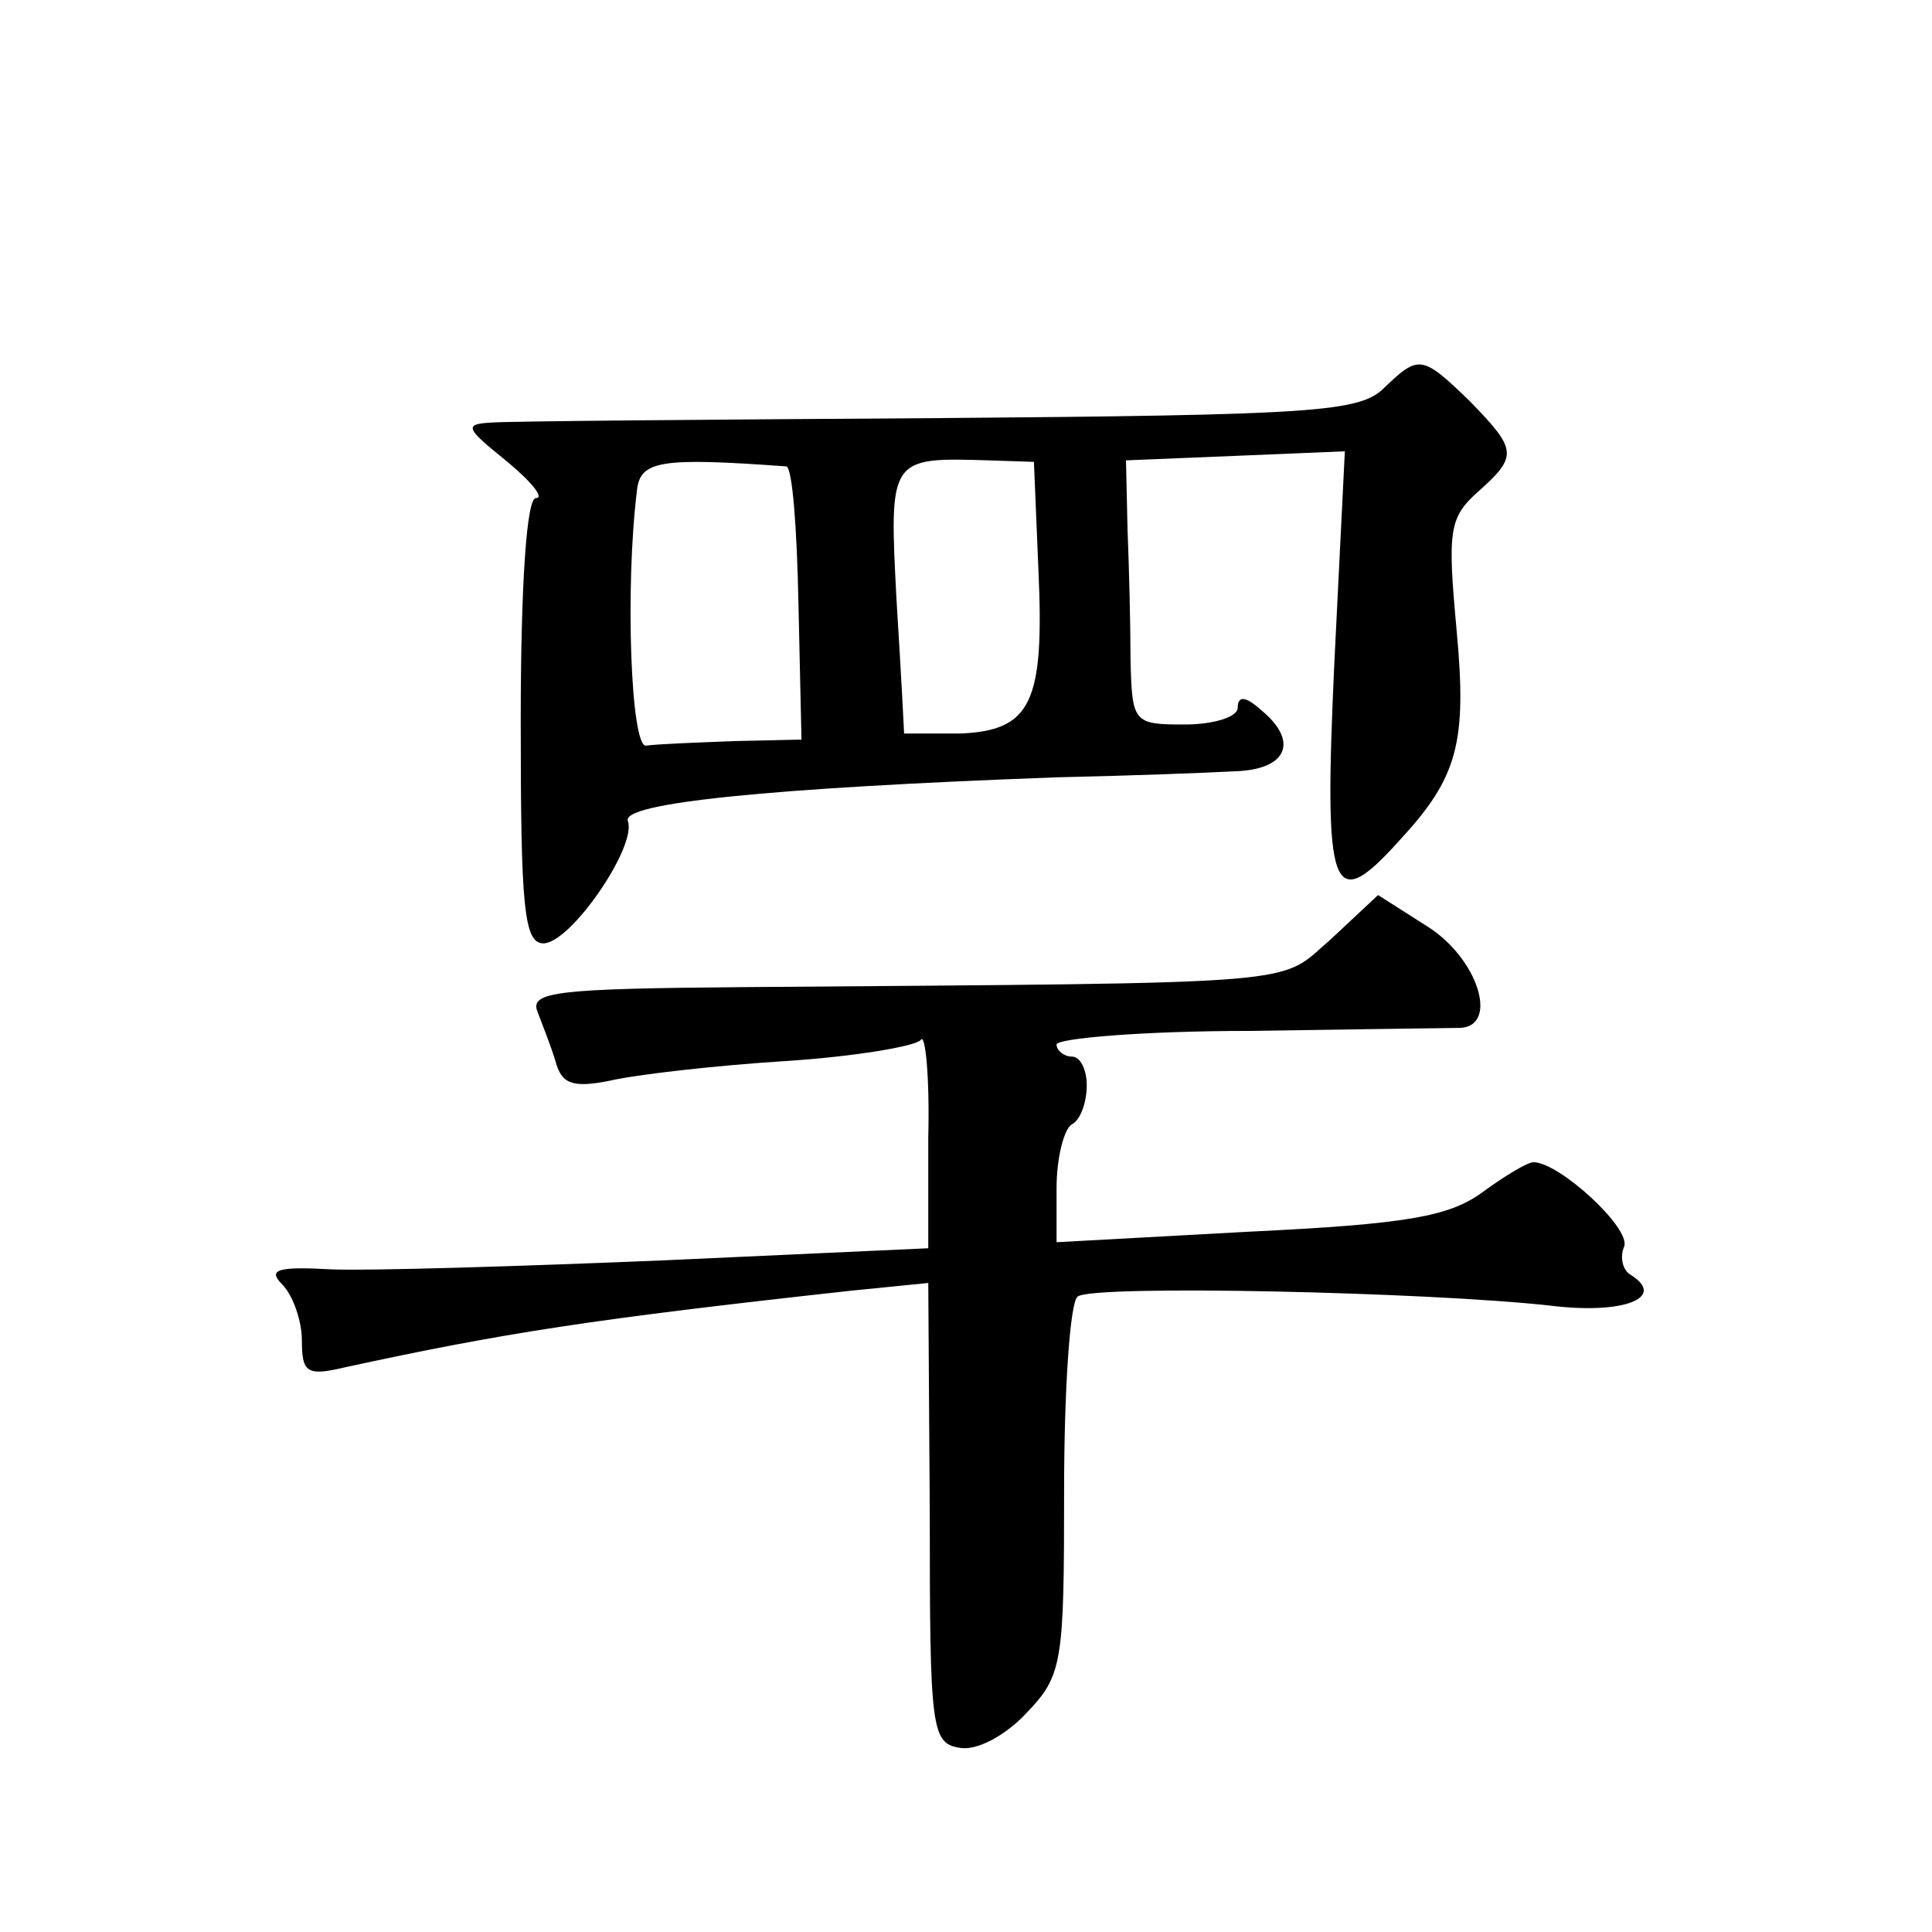 <?xml version="1.0" standalone="no"?>
<!DOCTYPE svg PUBLIC "-//W3C//DTD SVG 20010904//EN"
 "http://www.w3.org/TR/2001/REC-SVG-20010904/DTD/svg10.dtd">
<svg version="1.0" xmlns="http://www.w3.org/2000/svg"
 width="128pt" height="128pt" viewBox="0 0 128 128"
 preserveAspectRatio="xMidYMid meet">
<g transform="translate(0,128) scale(0.1,-0.1)"
fill="#0" stroke="none">
<path d="M917 1023 c-16 -16 -46 -18 -295 -20 -152 -1 -286 -2 -297 -3 -18 -1 -16
-4 10 -25 17 -14 26 -25 20 -25 -6 0 -10 -56 -10 -148 0 -122 2 -147 15 -147 18
0 62 64 56 81 -5 12 94 22 284 29 47 1 100 3 118 4 35 1 43 20 17 41 -10 9 -15
9 -15 1 0 -6 -16 -11 -35 -11 -34 0 -35 1 -36 43 0 23 -1 62 -2 87 l-1 45 73 3
72 3 -7 -141 c-7 -152 -2 -167 43 -117 39 42 45 65 38 140 -6 65 -5 74 14 91 27
24 26 28 -5 60 -32 31 -34 31 -57 9z m-396 -52 c4 -1 7 -41 8 -91 l2 -90 -45 -1
c-26 -1 -51 -2 -58 -3 -10 -1 -14 104 -6 169 2 20 16 22 99 16z m167 -69 c4 -88
-5 -106 -52 -108 -20 0 -36 0 -37 0 0 1 -2 40 -5 88 -5 95 -5 95 61 93 l30 -1 3
-72z M882 658 c-36 -31 -8 -29 -390 -32 -122 -1 -141 -3 -136 -16 3 -8 9 -23 12
-33 4 -15 11 -18 36 -13 17 4 69 10 116 13 47 3 87 10 90 14 3 5 6 -24 5 -65 l0
-73 -175 -8 c-96 -4 -195 -7 -220 -6 -36 2 -43 0 -33 -10 7 -7 13 -24 13 -37 0
-21 3 -24 28 -18 106 23 164 32 337 51 l50 5 1 -153 c0 -143 1 -152 20 -155 11
-2 30 8 44 23 24 25 25 33 25 148 0 67 4 125 9 128 10 8 232 3 313 -6 48 -6 77
5 54 20 -6 3 -8 12 -5 19 5 12 -43 56 -60 56 -4 0 -19 -9 -34 -20 -22 -16 -50 -21
-154 -26 l-128 -7 0 36 c0 20 5 39 10 42 6 3 10 15 10 26 0 10 -4 19 -10 19 -5
0 -10 4 -10 8 0 4 57 9 128 9 70 1 133 2 140 2 25 2 11 46 -22 67 l-33 21 -31 -29z"/>
</g>
</svg>
